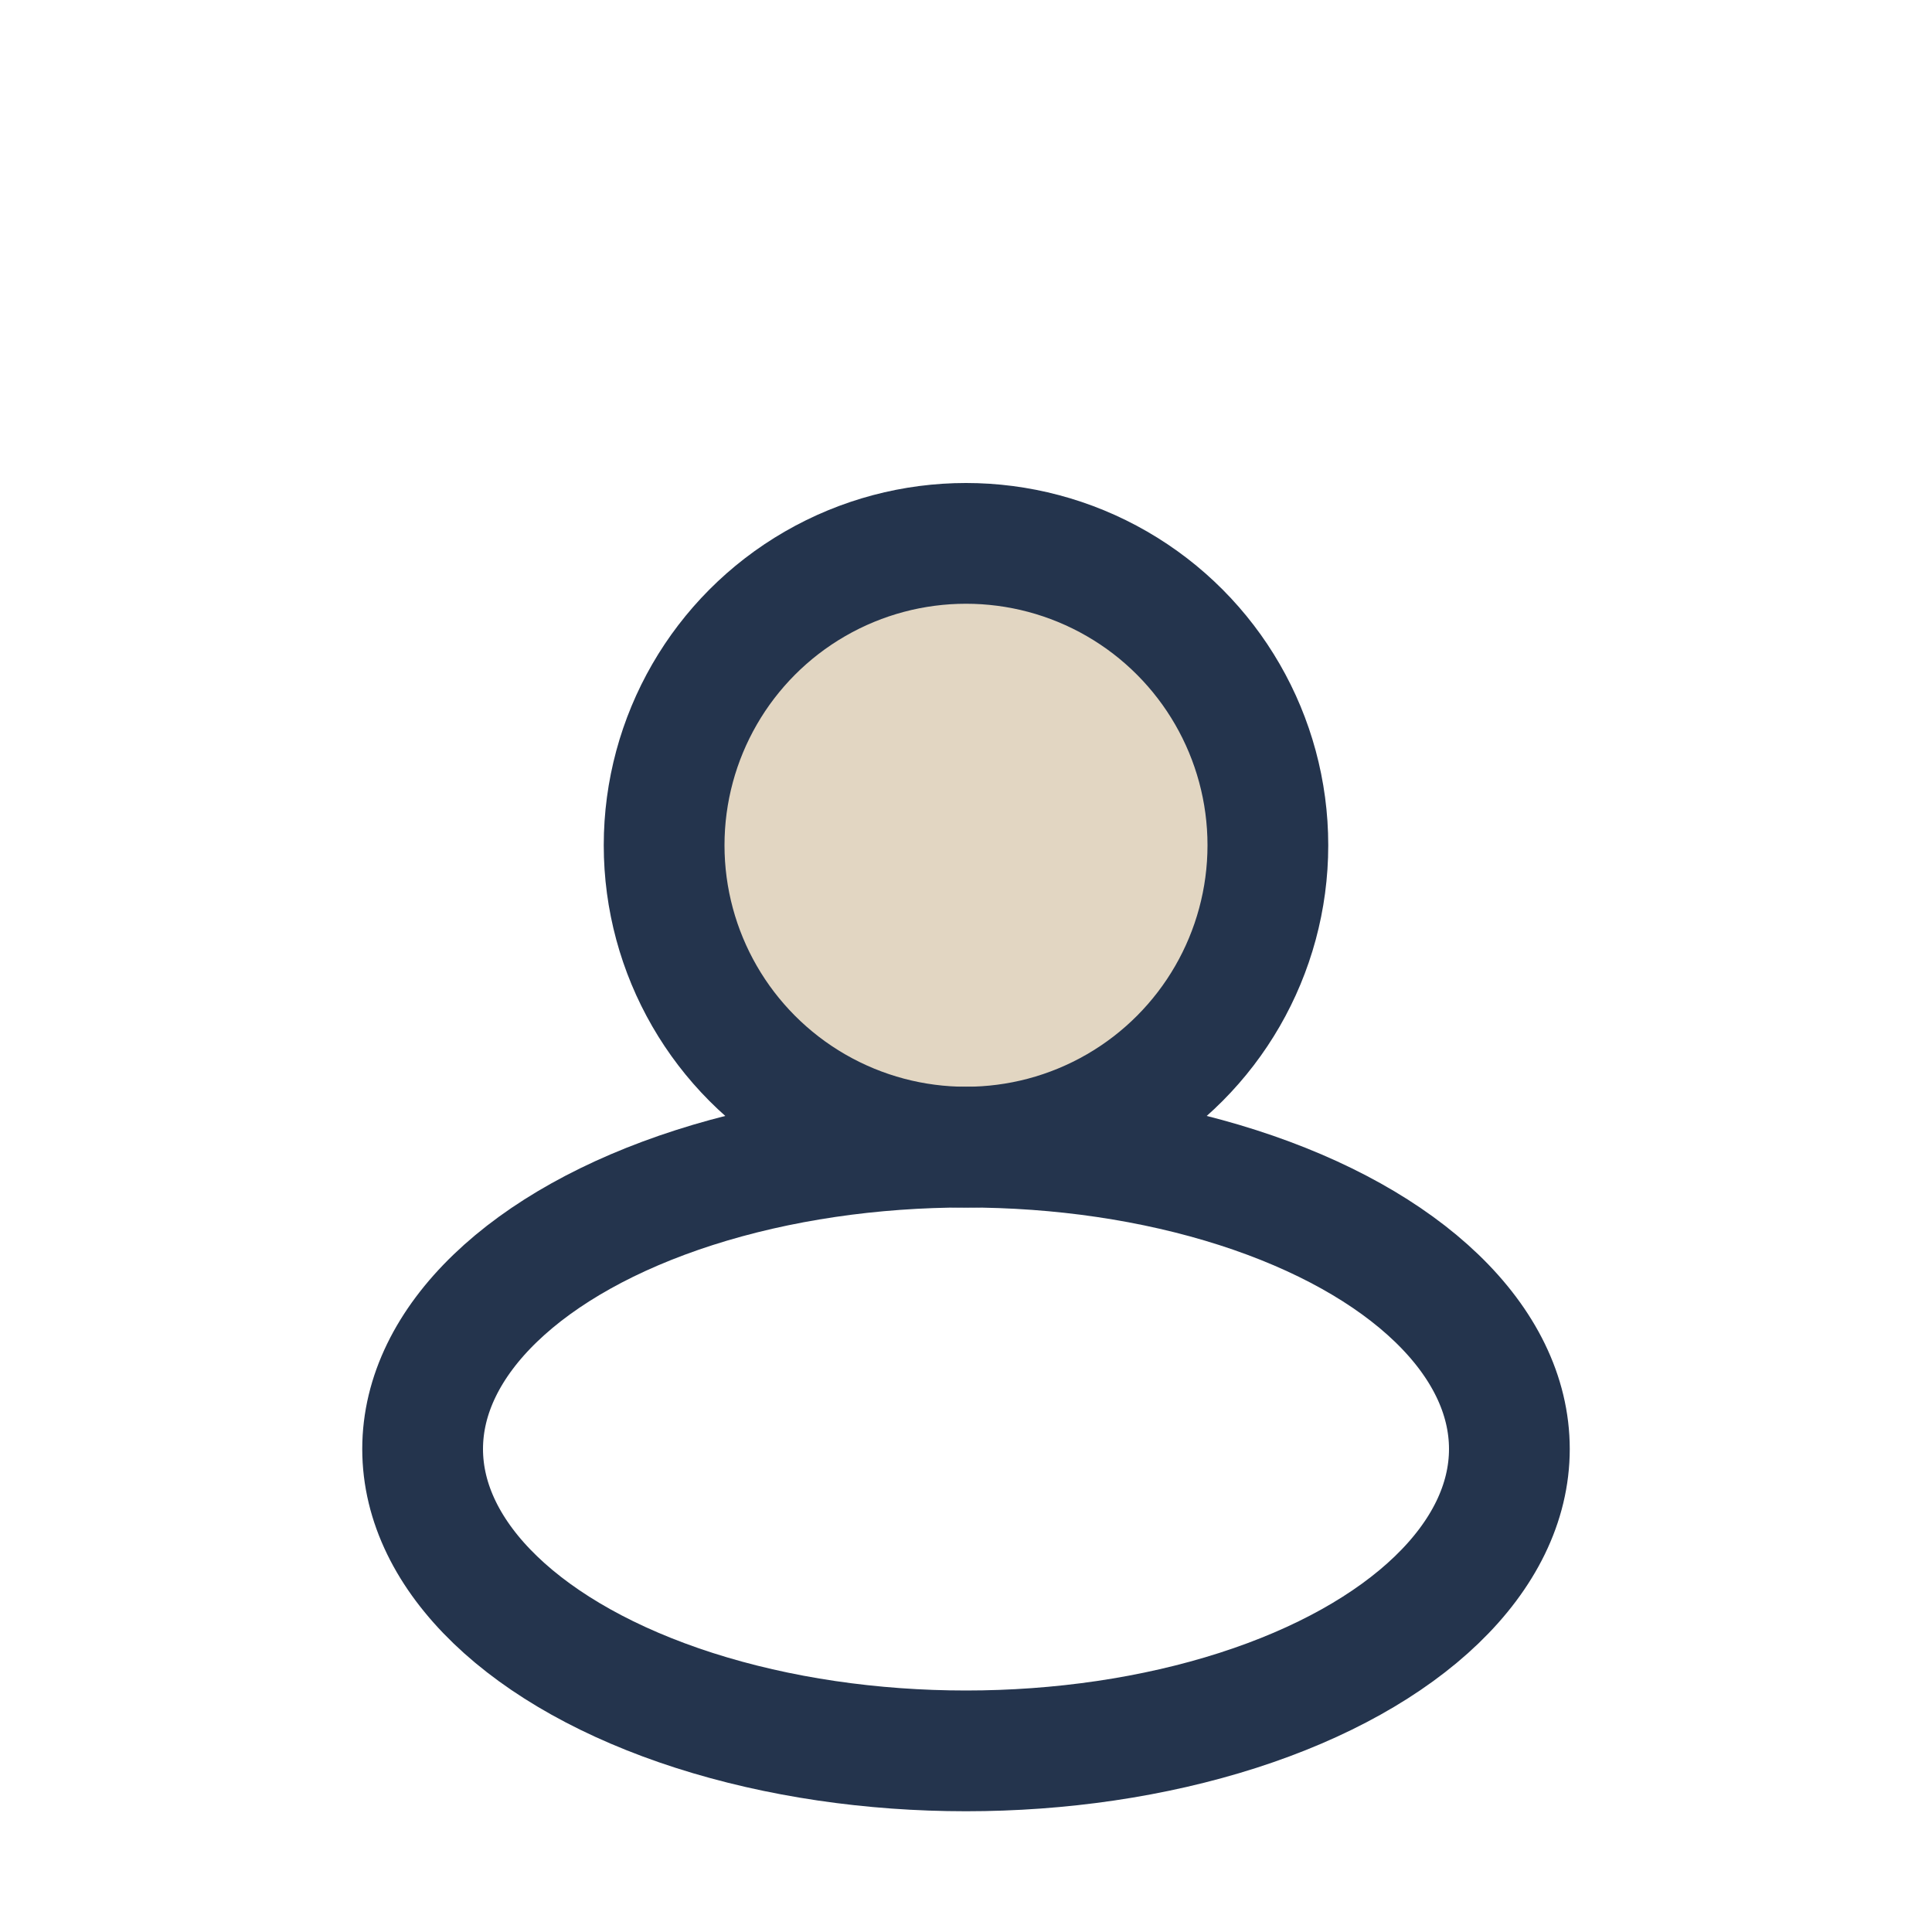 <?xml version="1.0" encoding="UTF-8"?>
<svg xmlns="http://www.w3.org/2000/svg" width="32" height="32" viewBox="0 0 32 32"><circle cx="16" cy="14" r="5" fill="#E2D6C2" stroke="#24344D" stroke-width="2"/><ellipse cx="16" cy="24" rx="9" ry="5" fill="none" stroke="#24344D" stroke-width="2"/></svg>